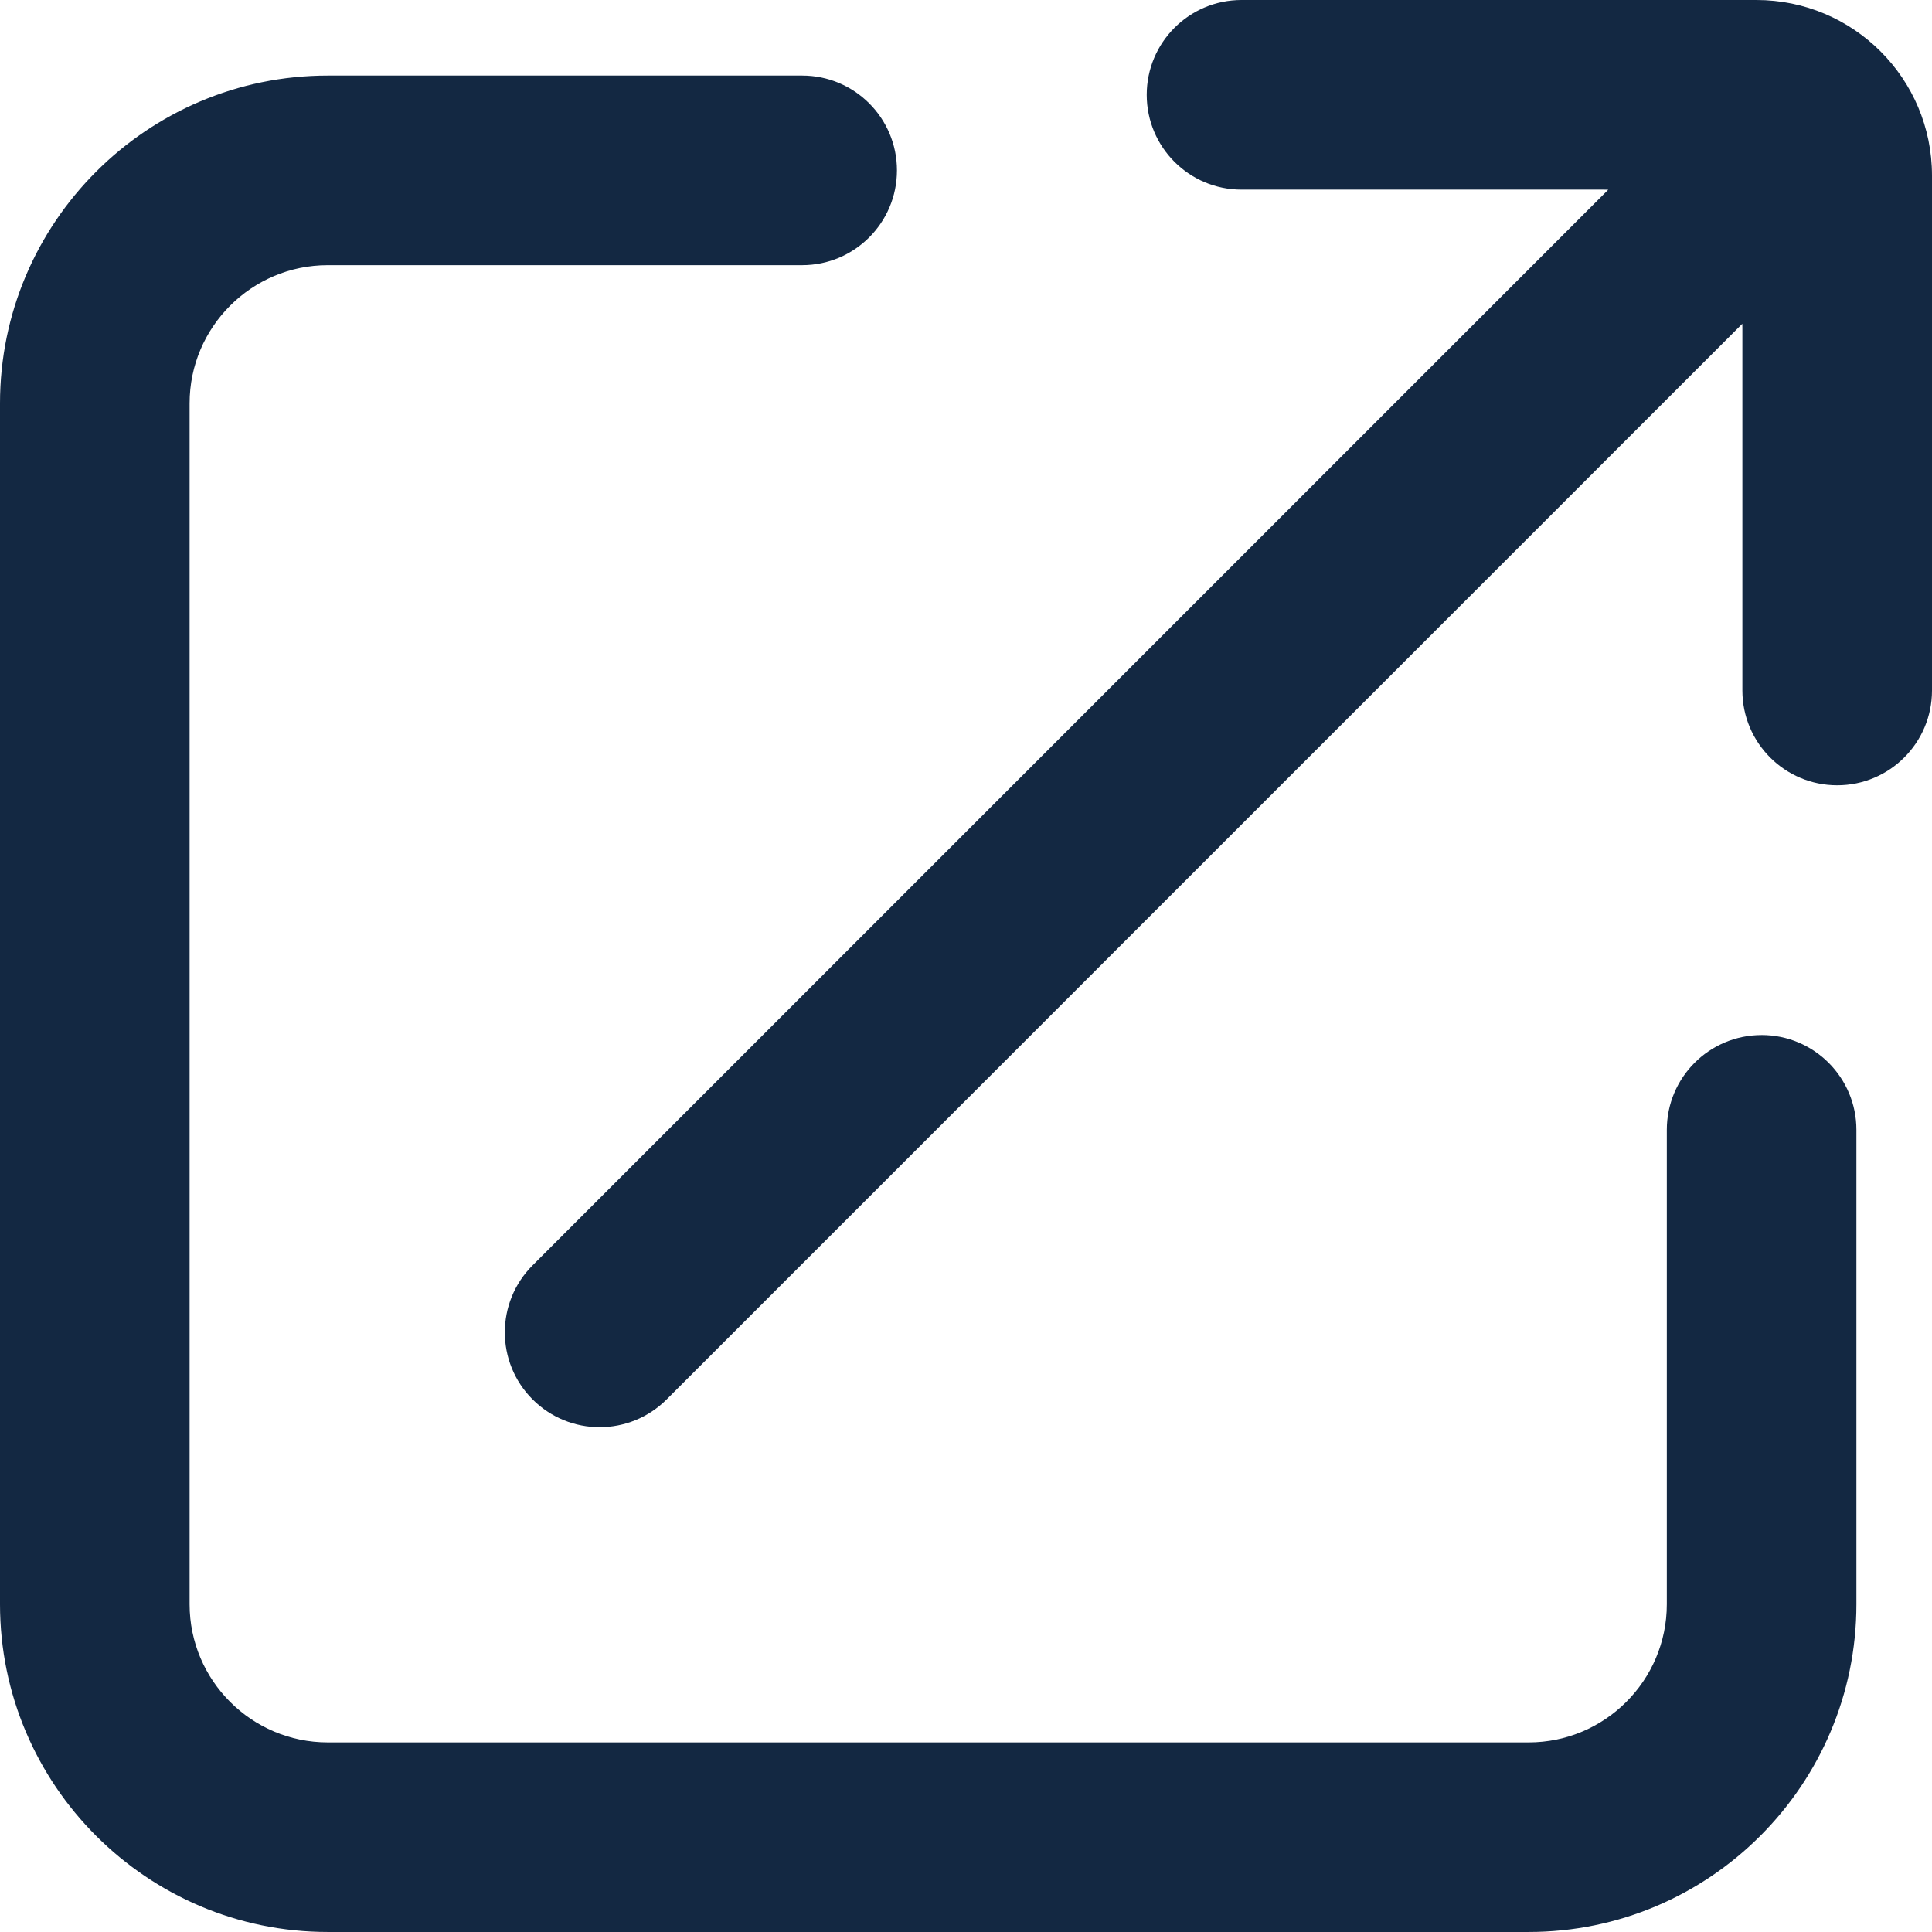 <?xml version="1.0" encoding="UTF-8"?>
<svg id="_レイヤー_2" data-name="レイヤー 2" xmlns="http://www.w3.org/2000/svg" viewBox="0 0 1224.14 1224.14">
  <defs>
    <style>
      .cls-1 {
        fill: #132842;
      }
    </style>
  </defs>
  <g id="_レイヤー_1-2" data-name="レイヤー 1">
    <g>
      <path class="cls-1" d="M1116.19,655.82c-33.17,0-60.07,26.89-60.07,60.07v300.57c0,48.28-39.27,87.55-87.55,87.55H207.68c-48.28,0-87.55-39.28-87.55-87.55V255.56c0-48.28,39.28-87.55,87.55-87.55h300.57c33.17,0,60.07-26.89,60.07-60.07s-26.89-60.07-60.07-60.07H207.68C93.17,47.88,0,141.04,0,255.56v760.89c0,114.52,93.17,207.68,207.68,207.68h760.89c114.52,0,207.68-93.17,207.68-207.68v-300.57c0-33.17-26.89-60.07-60.07-60.07Z"/>
      <path class="cls-1" d="M1112.91,0h-326.26c-33.17,0-60.07,26.89-60.07,60.07h0c0,33.17,26.89,60.07,60.07,60.07h229.81c.85,0,1.7.04,2.54.06L337.45,801.74c-23.46,23.46-23.46,61.49,0,84.95h0c23.46,23.46,61.49,23.46,84.95,0L1103.94,205.14c.02.85.06,1.69.06,2.54v229.81c0,33.17,26.89,60.07,60.07,60.07h0c33.17,0,60.07-26.89,60.07-60.07V111.23c0-61.43-49.8-111.23-111.23-111.23Z"/>
    </g>
  </g>
</svg>